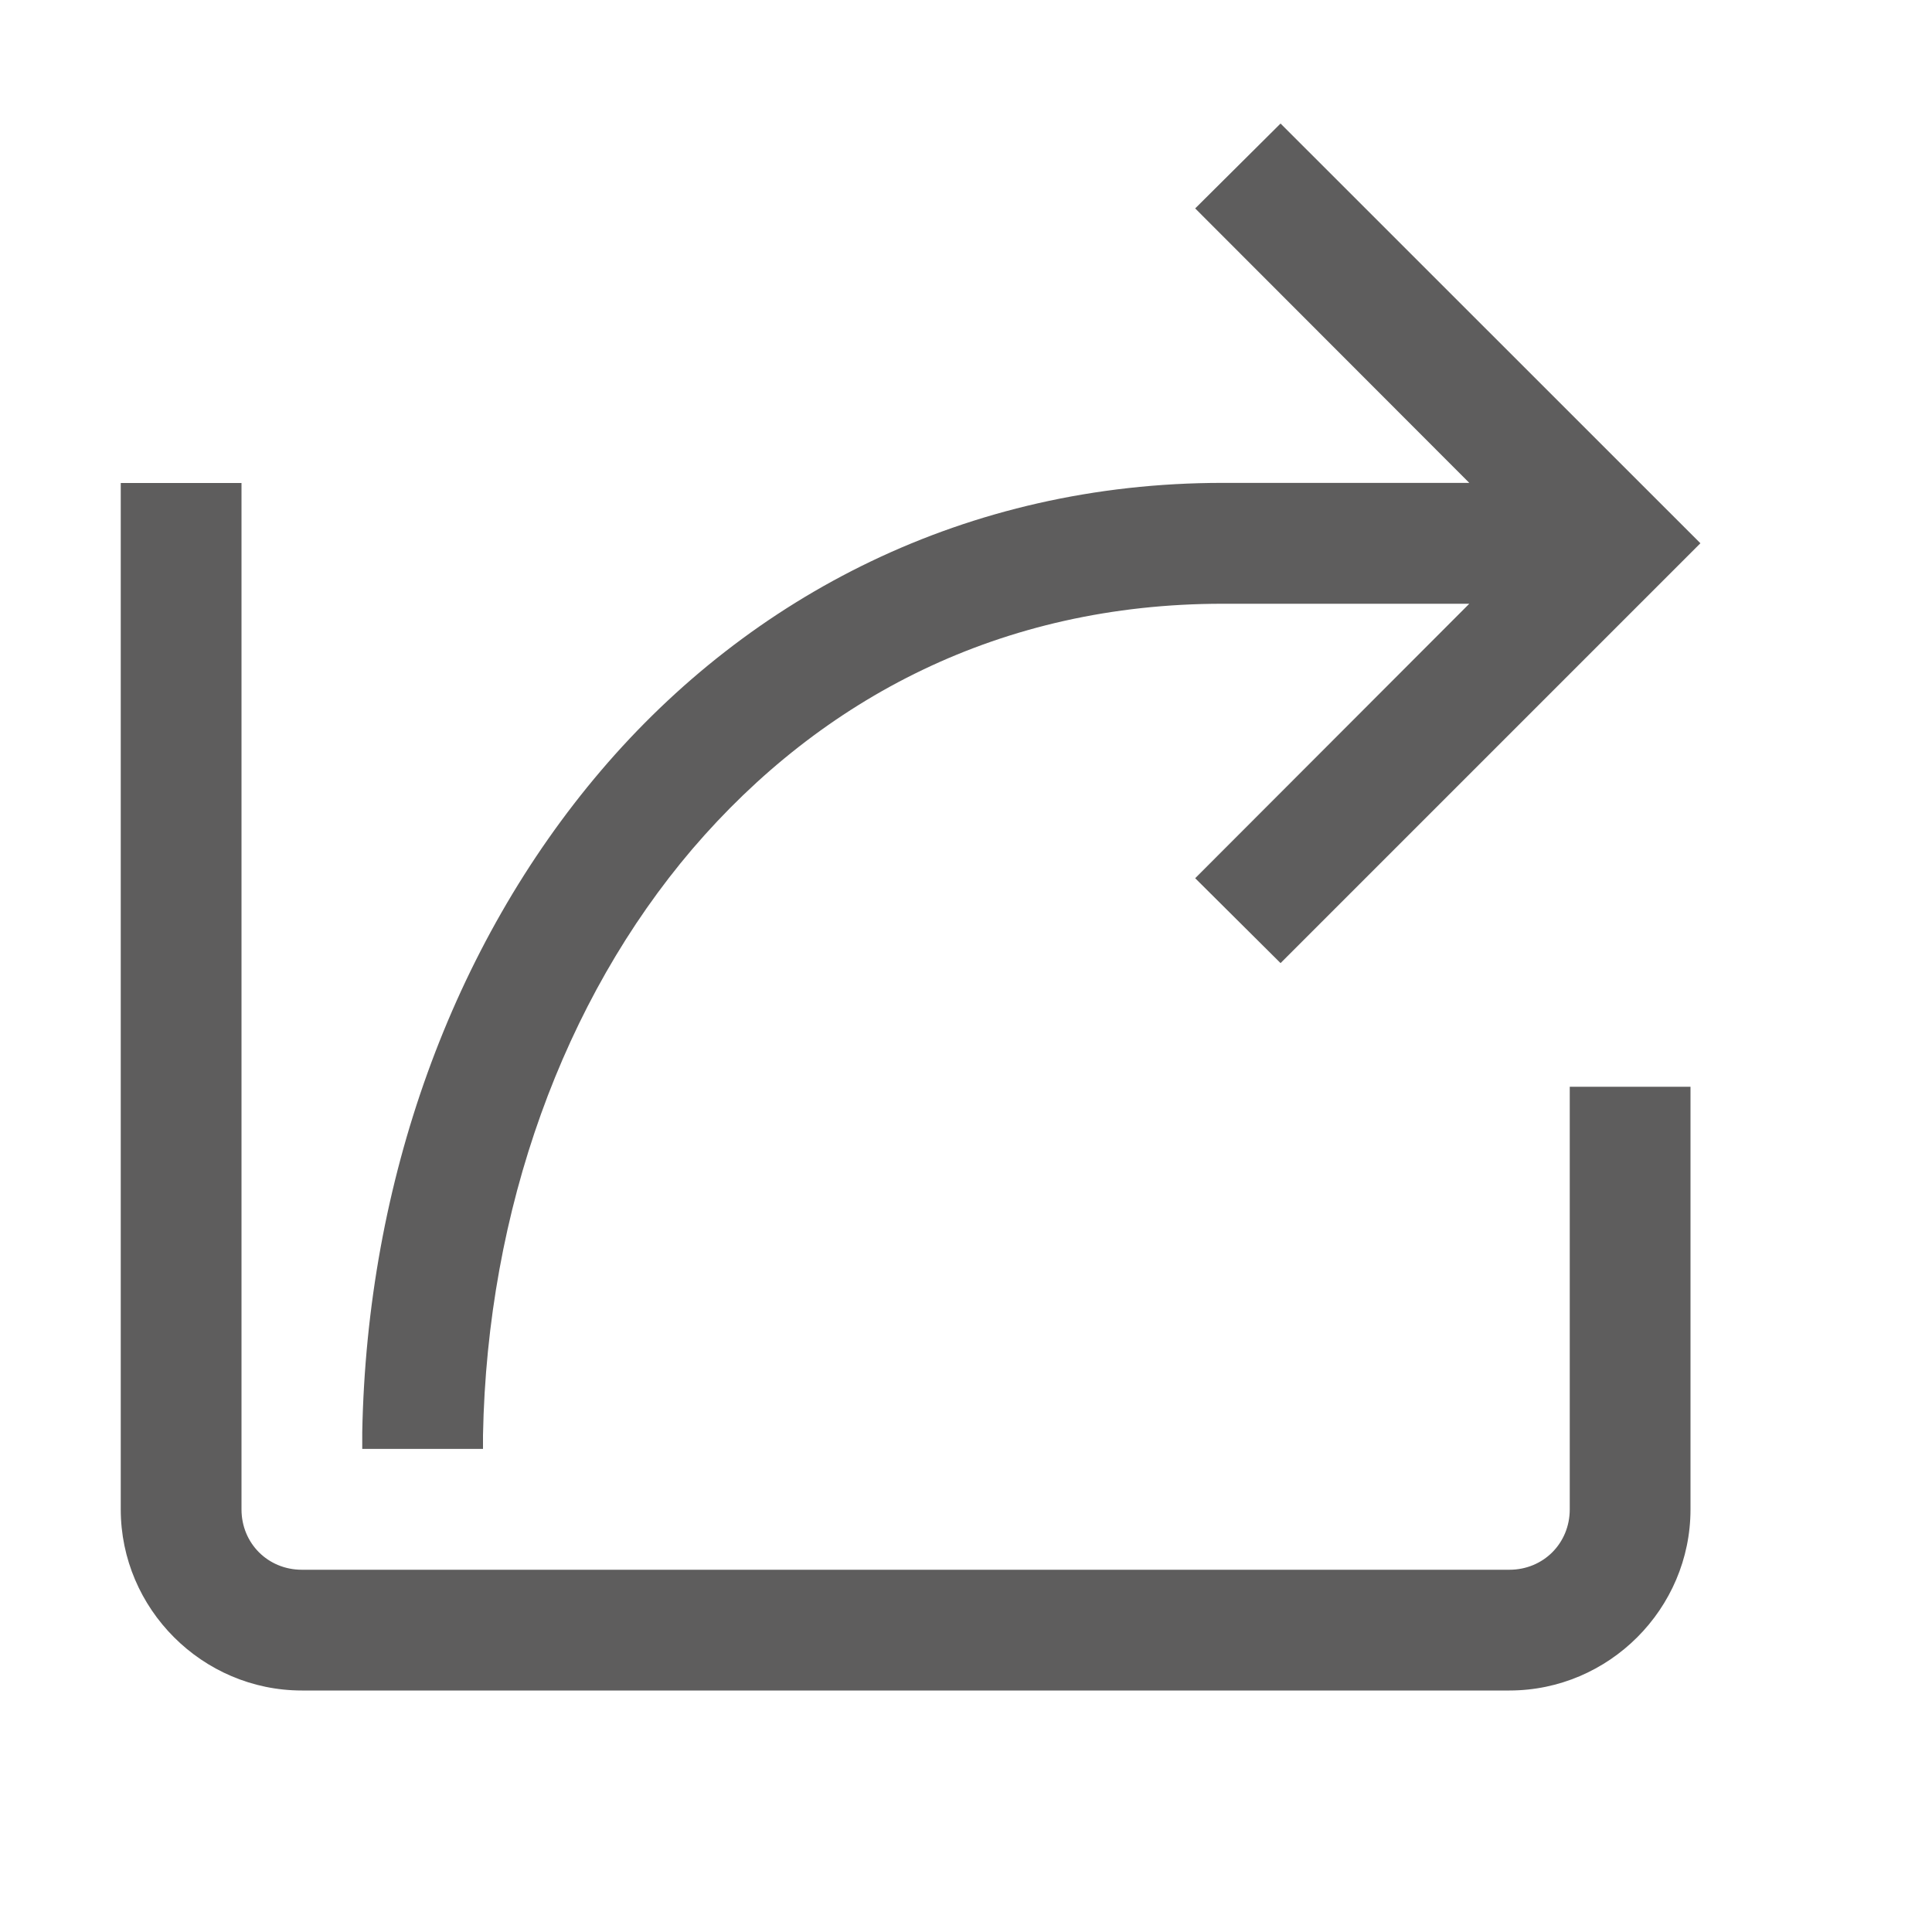 <svg xmlns="http://www.w3.org/2000/svg" xmlns:xlink="http://www.w3.org/1999/xlink" viewBox="0,0,256,256" width="32px" height="32px" fill-rule="nonzero"><g fill="#5e5d5d" fill-rule="nonzero" stroke="none" stroke-width="1" stroke-linecap="butt" stroke-linejoin="miter" stroke-miterlimit="10" stroke-dasharray="" stroke-dashoffset="0" font-family="none" font-weight="none" font-size="none" text-anchor="none" style="mix-blend-mode: normal"><g transform="scale(16,16)"><path d="M10.605,1.023l-0.707,0.703l2.27,2.273h-2.043c-2.125,0 -3.914,0.934 -5.148,2.383c-1.234,1.449 -1.938,3.402 -1.977,5.48c0,0.059 0,0.102 0,0.137h1c0,-0.051 0,-0.09 0,-0.113c0.035,-1.871 0.668,-3.605 1.734,-4.855c1.07,-1.25 2.555,-2.031 4.391,-2.031h2.043l-2.27,2.273l0.707,0.703l3.477,-3.477zM1,4v8.5c0,0.824 0.676,1.5 1.5,1.5h10c0.824,0 1.5,-0.676 1.5,-1.5v-3.5h-1v3.5c0,0.281 -0.219,0.5 -0.5,0.5h-10c-0.281,0 -0.5,-0.219 -0.5,-0.5v-8.5z"></path></g></g></svg>